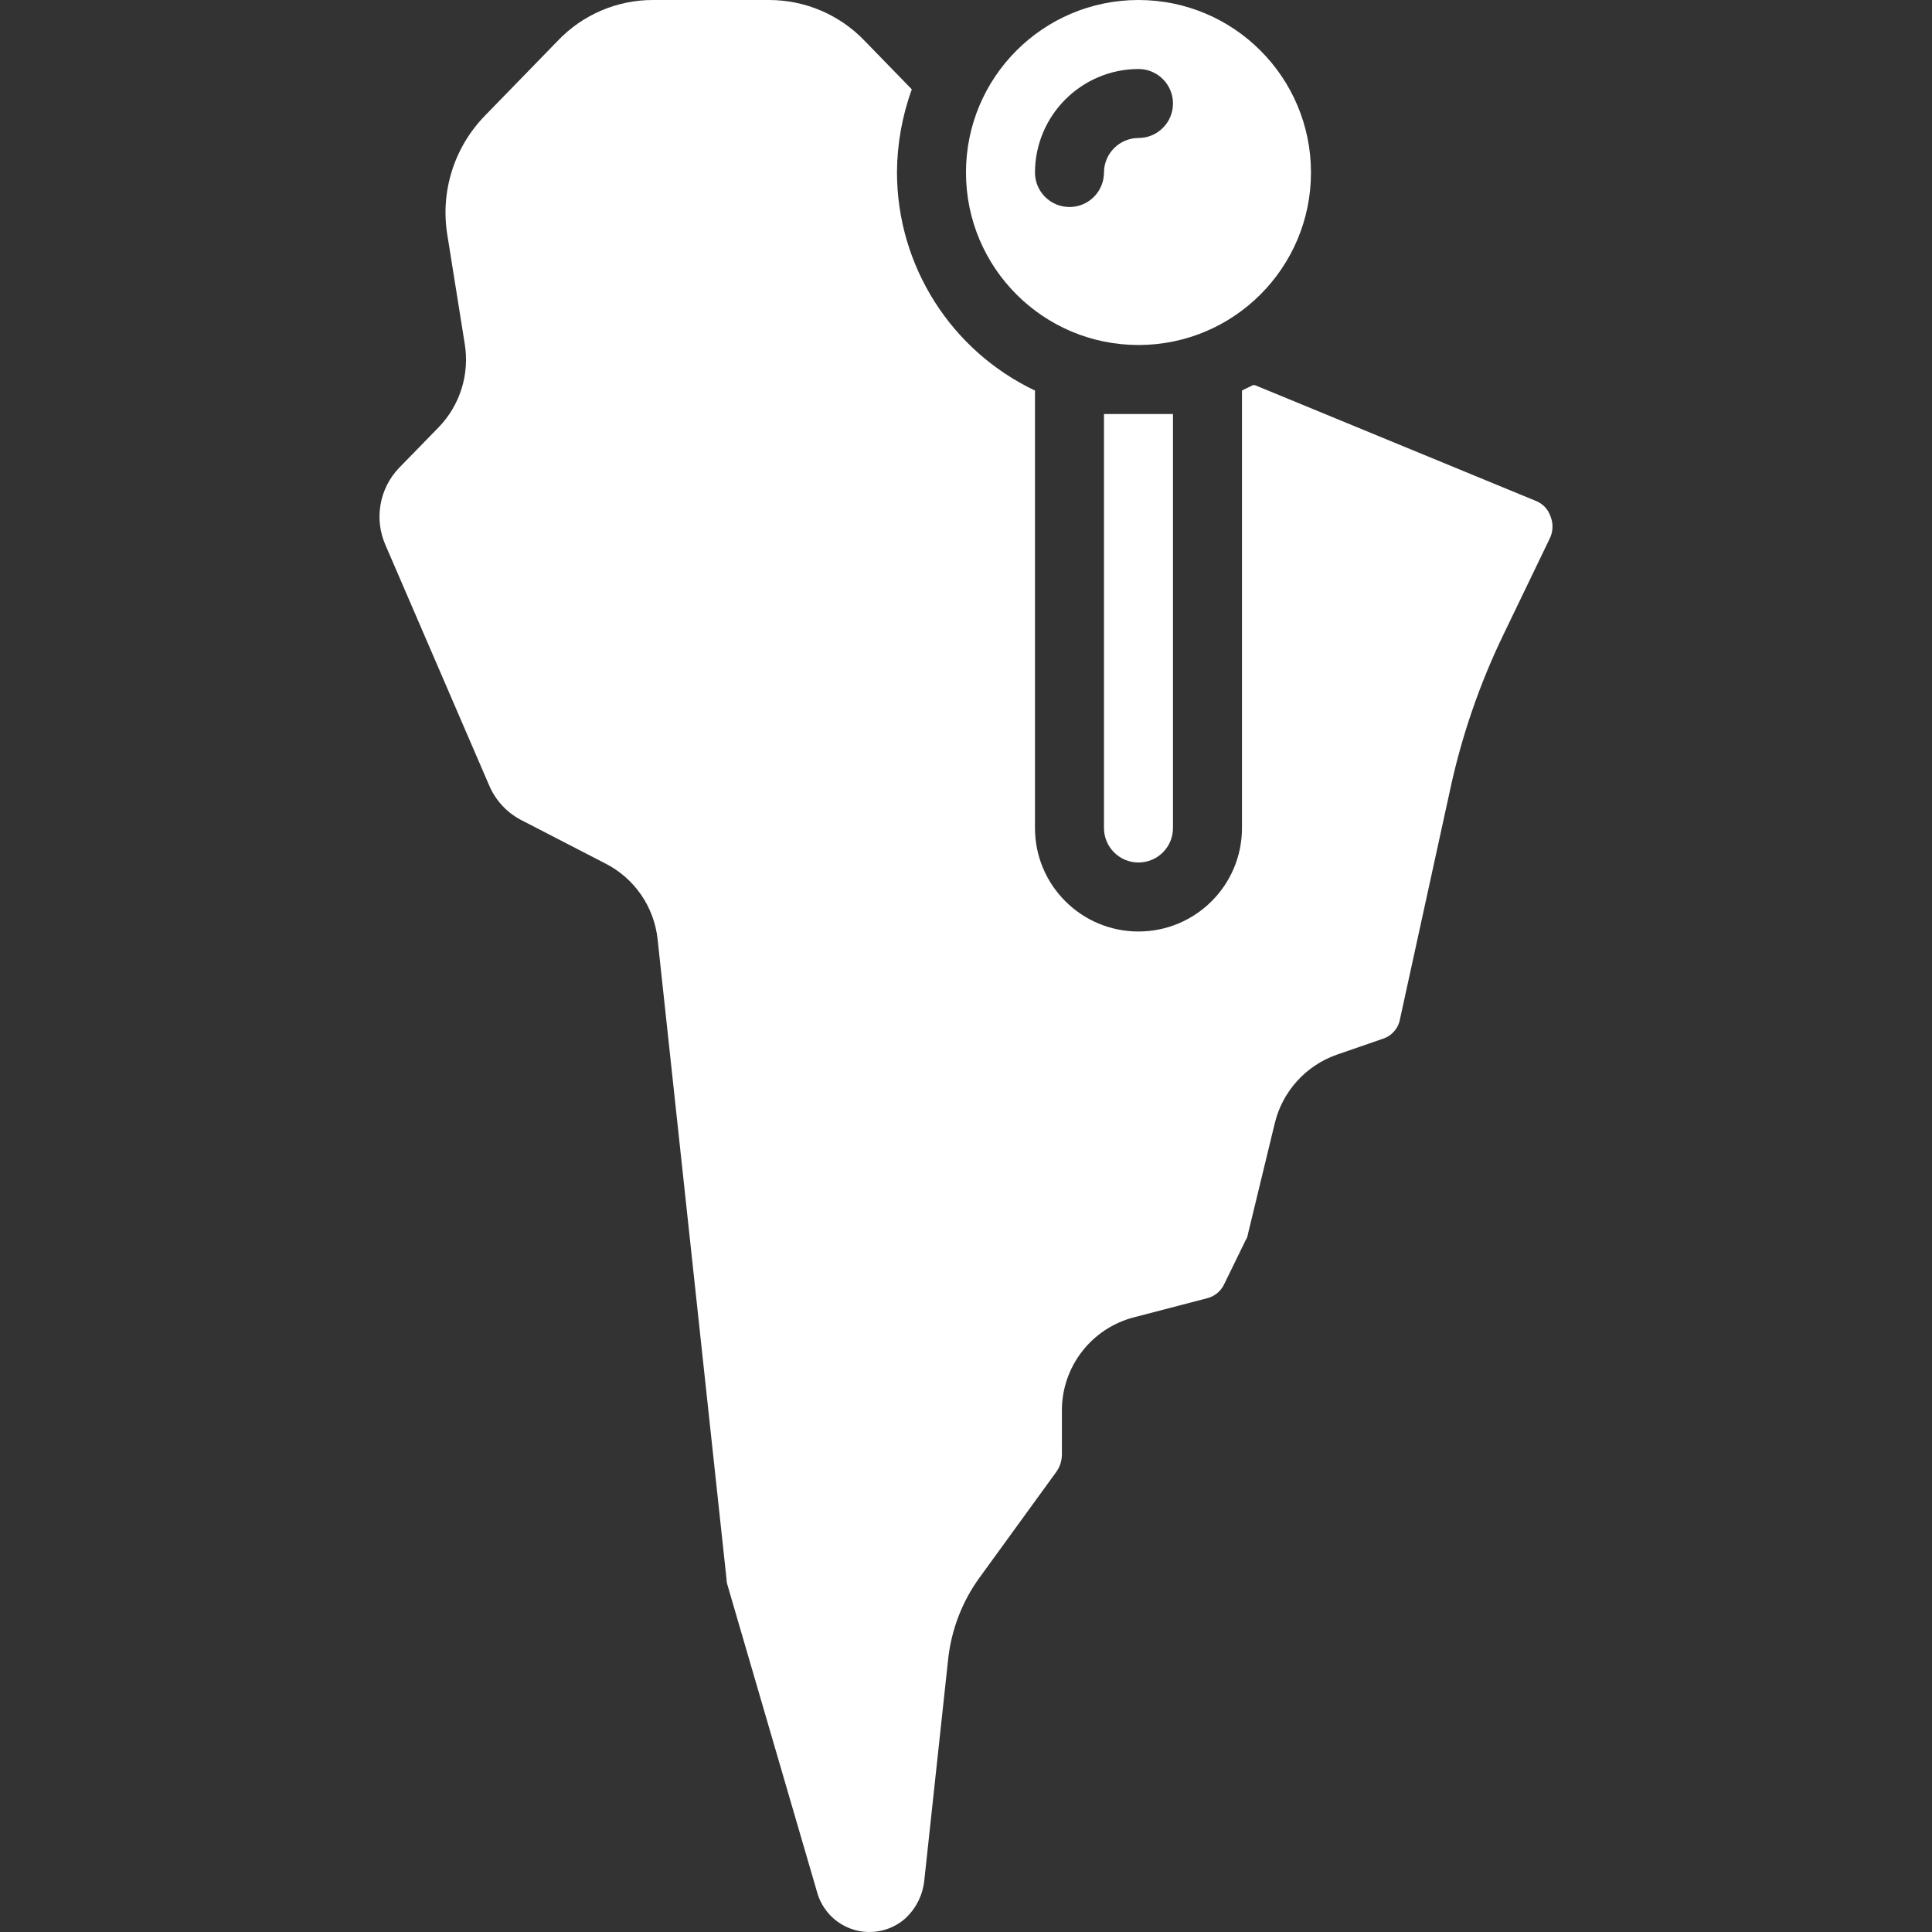 <?xml version="1.0"?>
<svg xmlns="http://www.w3.org/2000/svg" xmlns:xlink="http://www.w3.org/1999/xlink" version="1.1" id="Capa_1" x="0px" y="0px" viewBox="0 0 512 512" style="enable-background:new 0 0 512 512;" xml:space="preserve" width="512px" height="512px" class=""><rect x="0" y="0" width="512" height="512" fill="#333333" stroke="none"/><g><g>
	<g>
		<g>
			<path d="M301.709,91.429c25.247,0,45.714-20.467,45.714-45.714C347.414,20.471,326.952,0.009,301.709,0     c-25.247,0-45.714,20.467-45.714,45.714S276.461,91.429,301.709,91.429z M301.709,18.286c5.049,0,9.143,4.093,9.143,9.143     c0,5.049-4.093,9.143-9.143,9.143c-5.043,0.015-9.128,4.1-9.143,9.143c0,5.049-4.093,9.143-9.143,9.143s-9.143-4.093-9.143-9.143     C274.324,30.584,286.579,18.33,301.709,18.286z" data-original="#000000" class="active-path" data-old_color="#ffffff" fill="#ffffff"/>
			<path d="M292.566,219.429c0,5.049,4.093,9.143,9.143,9.143s9.143-4.093,9.143-9.143V109.714h-18.286V219.429z" data-original="#000000" class="active-path" data-old_color="#ffffff" fill="#ffffff"/>
			<path d="M410.874,136.777c-0.63-1.838-2.034-3.308-3.84-4.023l-74.331-30.629c-0.183-0.091-0.457,0-0.64-0.091     c-0.914,0.549-1.92,0.914-2.926,1.463v115.931c0,15.148-12.28,27.429-27.429,27.429s-27.429-12.28-27.429-27.429V103.497     c-22.306-10.605-36.533-33.084-36.571-57.783c0.033-7.516,1.363-14.97,3.931-22.034l-12.526-12.891     C222.496,3.891,213.348-0.006,203.789,0h-30.72c-9.536-0.023-18.662,3.879-25.234,10.789L128.452,30.72     c-8.155,8.4-11.822,20.182-9.874,31.726l4.571,28.617c1.35,8.089-1.23,16.339-6.949,22.217l-10.423,10.697     c-5.22,5.436-6.663,13.477-3.657,20.389l27.611,64c1.673,3.794,4.57,6.917,8.229,8.869l22.491,11.611     c7.659,3.902,12.845,11.39,13.806,19.931l18.286,169.783c-0.013,0.434,0.049,0.867,0.183,1.28l23.771,81.463     c1.288,4.858,5.018,8.691,9.839,10.111c4.821,1.42,10.033,0.221,13.749-3.162c2.719-2.587,4.435-6.052,4.846-9.783l6.309-58.514     c0.82-8.043,3.788-15.717,8.594-22.217l20.114-27.703c0.93-1.311,1.44-2.873,1.463-4.48v-11.611     c-0.08-11.718,7.843-21.981,19.2-24.869l19.291-5.029c2.031-0.513,3.715-1.928,4.571-3.84l5.669-11.611     c0.3-0.435,0.488-0.938,0.549-1.463l7.131-29.44c2.037-8.468,8.235-15.321,16.457-18.194l12.16-4.206     c2.377-0.747,4.14-2.757,4.571-5.211l13.166-60.251c3.073-14.487,7.893-28.548,14.354-41.874l12.069-25.051     C411.602,141.004,411.702,138.758,410.874,136.777z" data-original="#000000" class="active-path" data-old_color="#ffffff" fill="#ffffff"/>
		</g>
	</g>
</g></g> </svg>
